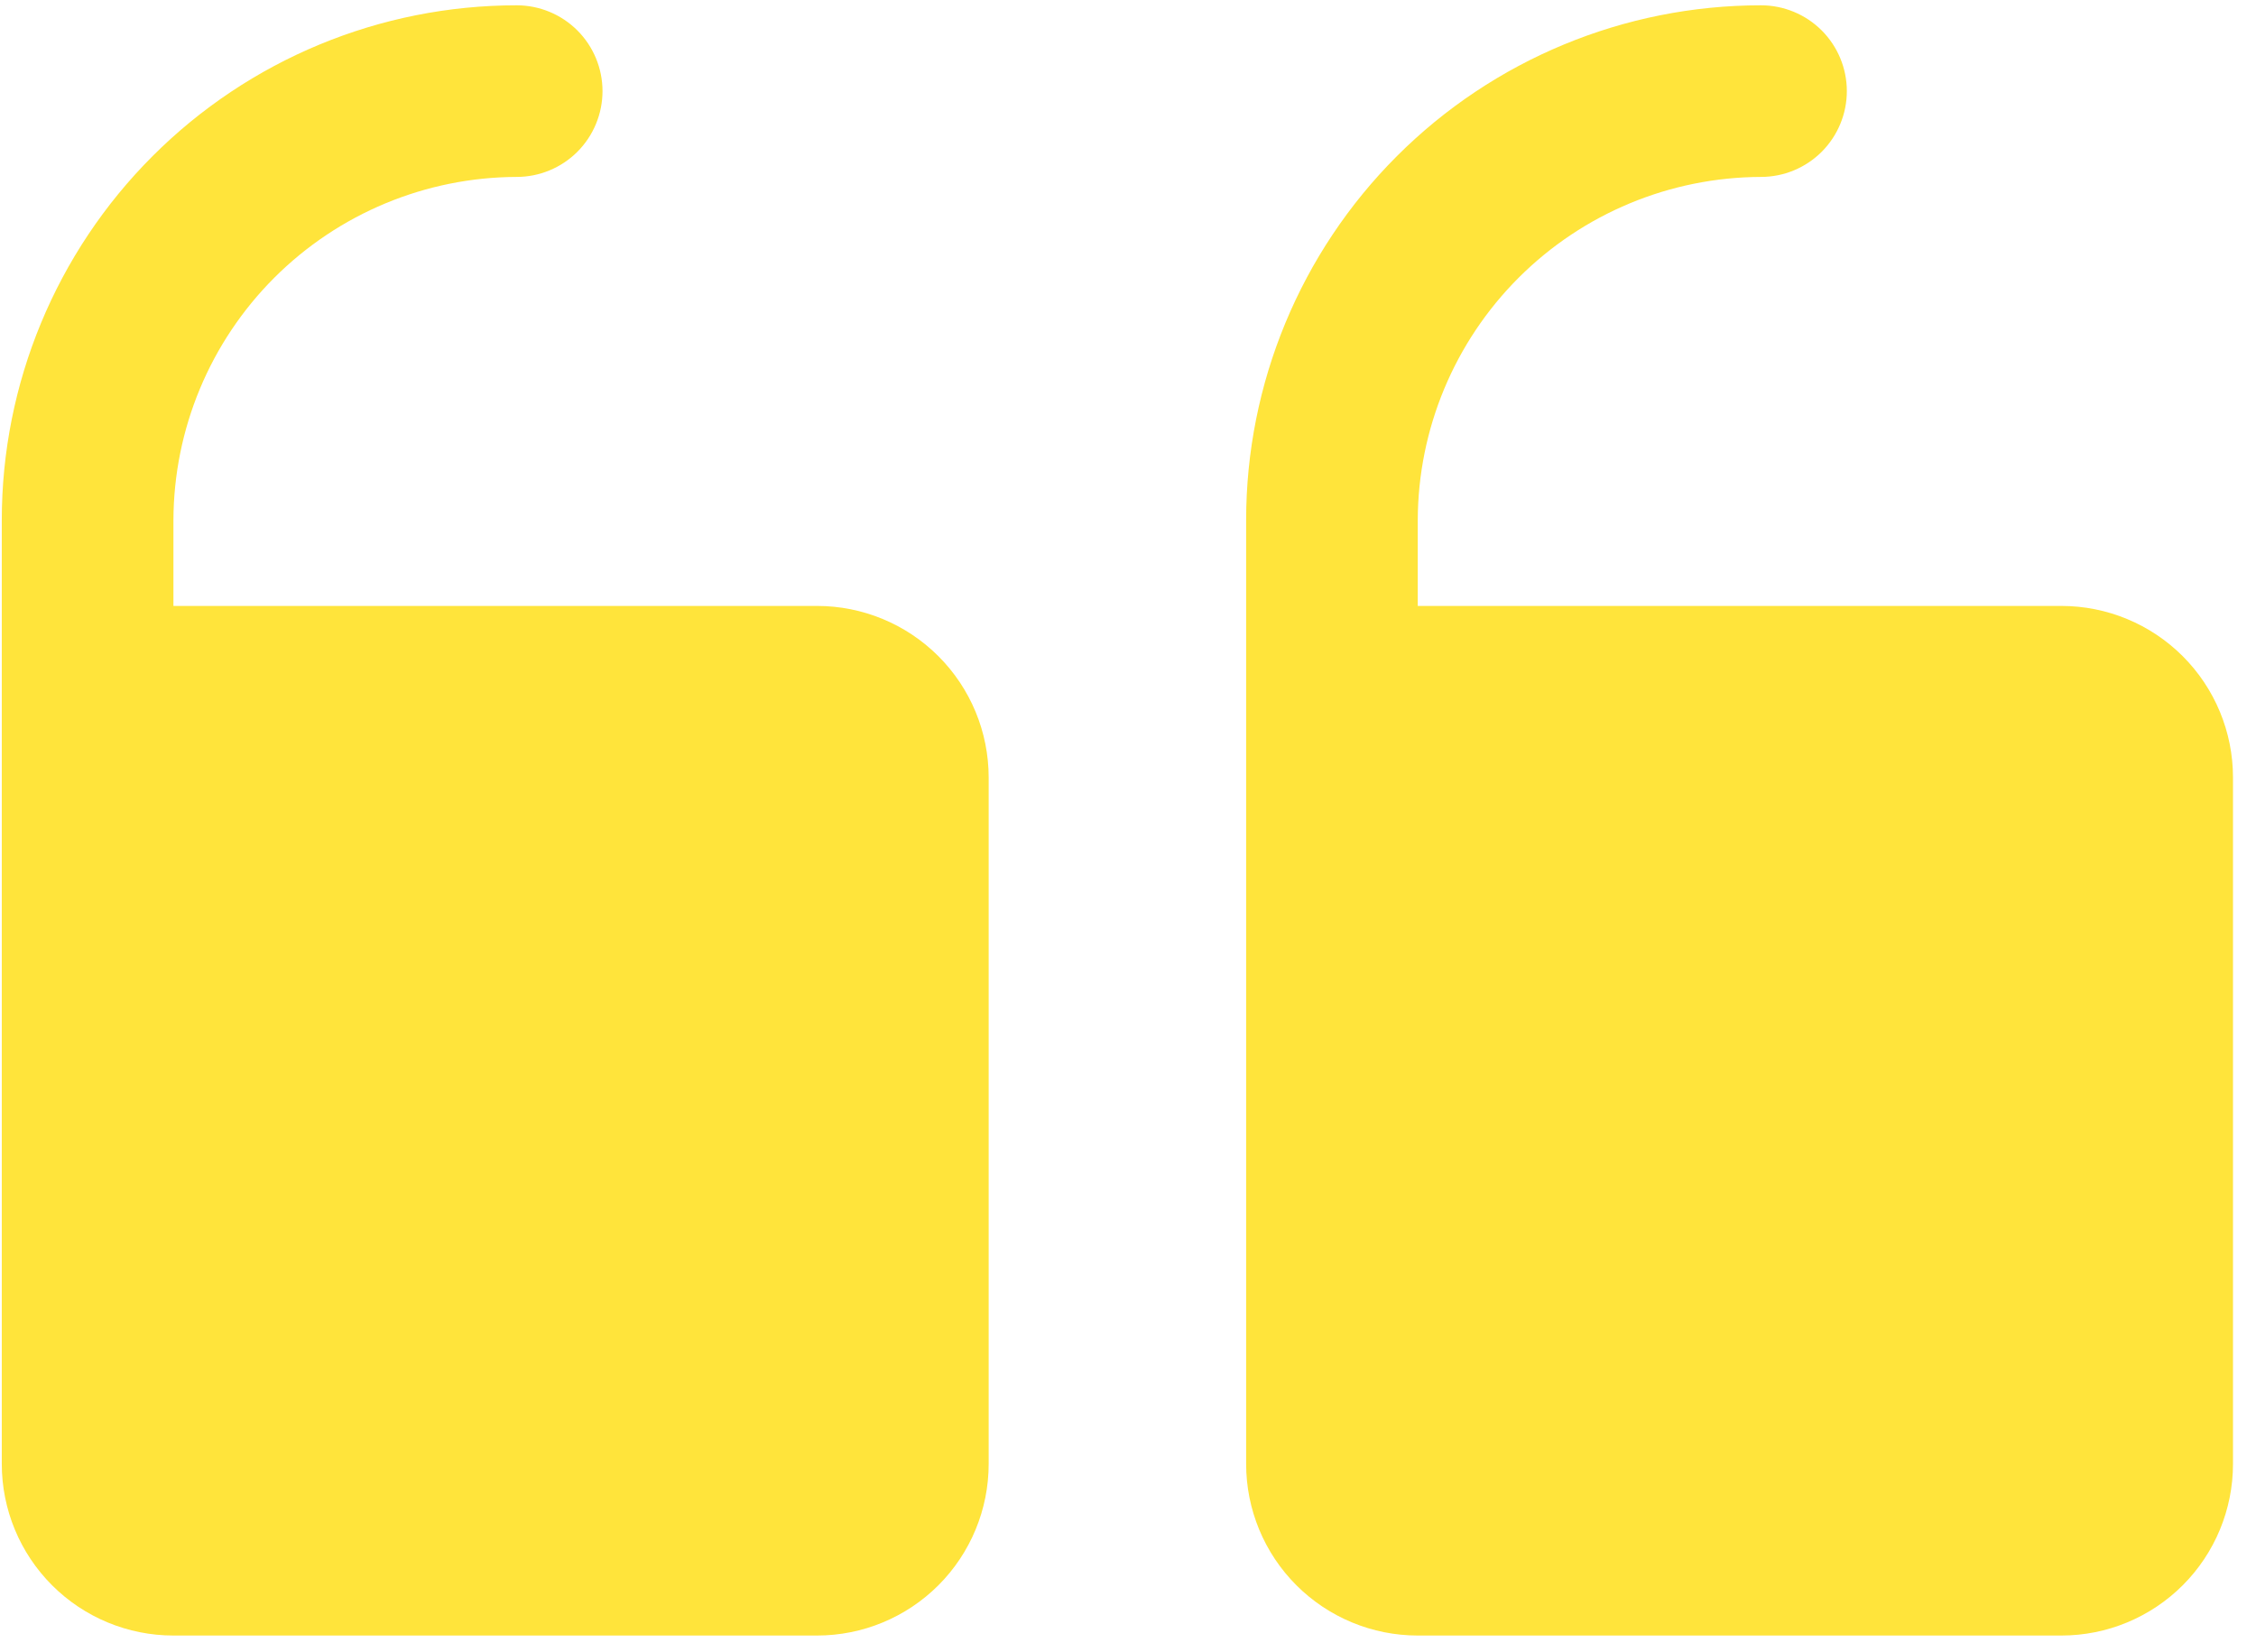 <svg width="71" height="52" viewBox="0 0 71 52" fill="none" xmlns="http://www.w3.org/2000/svg">
<path d="M39.218 46.08L39.218 16.372C39.218 12.074 40.925 7.952 43.964 4.913C47.003 1.874 51.124 0.167 55.422 0.167C56.138 0.167 56.825 0.452 57.332 0.958C57.838 1.465 58.123 2.152 58.123 2.868C58.123 3.584 57.838 4.271 57.332 4.778C56.825 5.284 56.138 5.569 55.422 5.569C52.56 5.578 49.817 6.719 47.793 8.743C45.769 10.767 44.628 13.509 44.619 16.372L44.619 19.073L64.875 19.073C66.307 19.073 67.681 19.642 68.694 20.655C69.707 21.668 70.276 23.041 70.276 24.474L70.276 46.08C70.276 47.513 69.707 48.887 68.694 49.9C67.681 50.913 66.307 51.482 64.875 51.482L44.619 51.482C43.187 51.482 41.813 50.913 40.8 49.9C39.787 48.887 39.218 47.513 39.218 46.08ZM5.458 51.482L25.714 51.482C27.146 51.482 28.52 50.913 29.533 49.9C30.546 48.887 31.115 47.513 31.115 46.08L31.115 24.474C31.115 23.041 30.546 21.668 29.533 20.655C28.52 19.642 27.146 19.073 25.714 19.073L5.458 19.073L5.458 16.372C5.467 13.509 6.608 10.767 8.632 8.743C10.656 6.719 13.399 5.578 16.261 5.569C16.977 5.569 17.664 5.284 18.171 4.778C18.677 4.271 18.962 3.584 18.962 2.868C18.962 2.152 18.677 1.465 18.171 0.958C17.664 0.452 16.977 0.167 16.261 0.167C11.963 0.167 7.842 1.874 4.803 4.913C1.764 7.952 0.056 12.074 0.056 16.372L0.056 46.08C0.056 47.513 0.626 48.887 1.639 49.9C2.651 50.913 4.025 51.482 5.458 51.482V51.482Z" fill="#FFE43B"/>
</svg>

